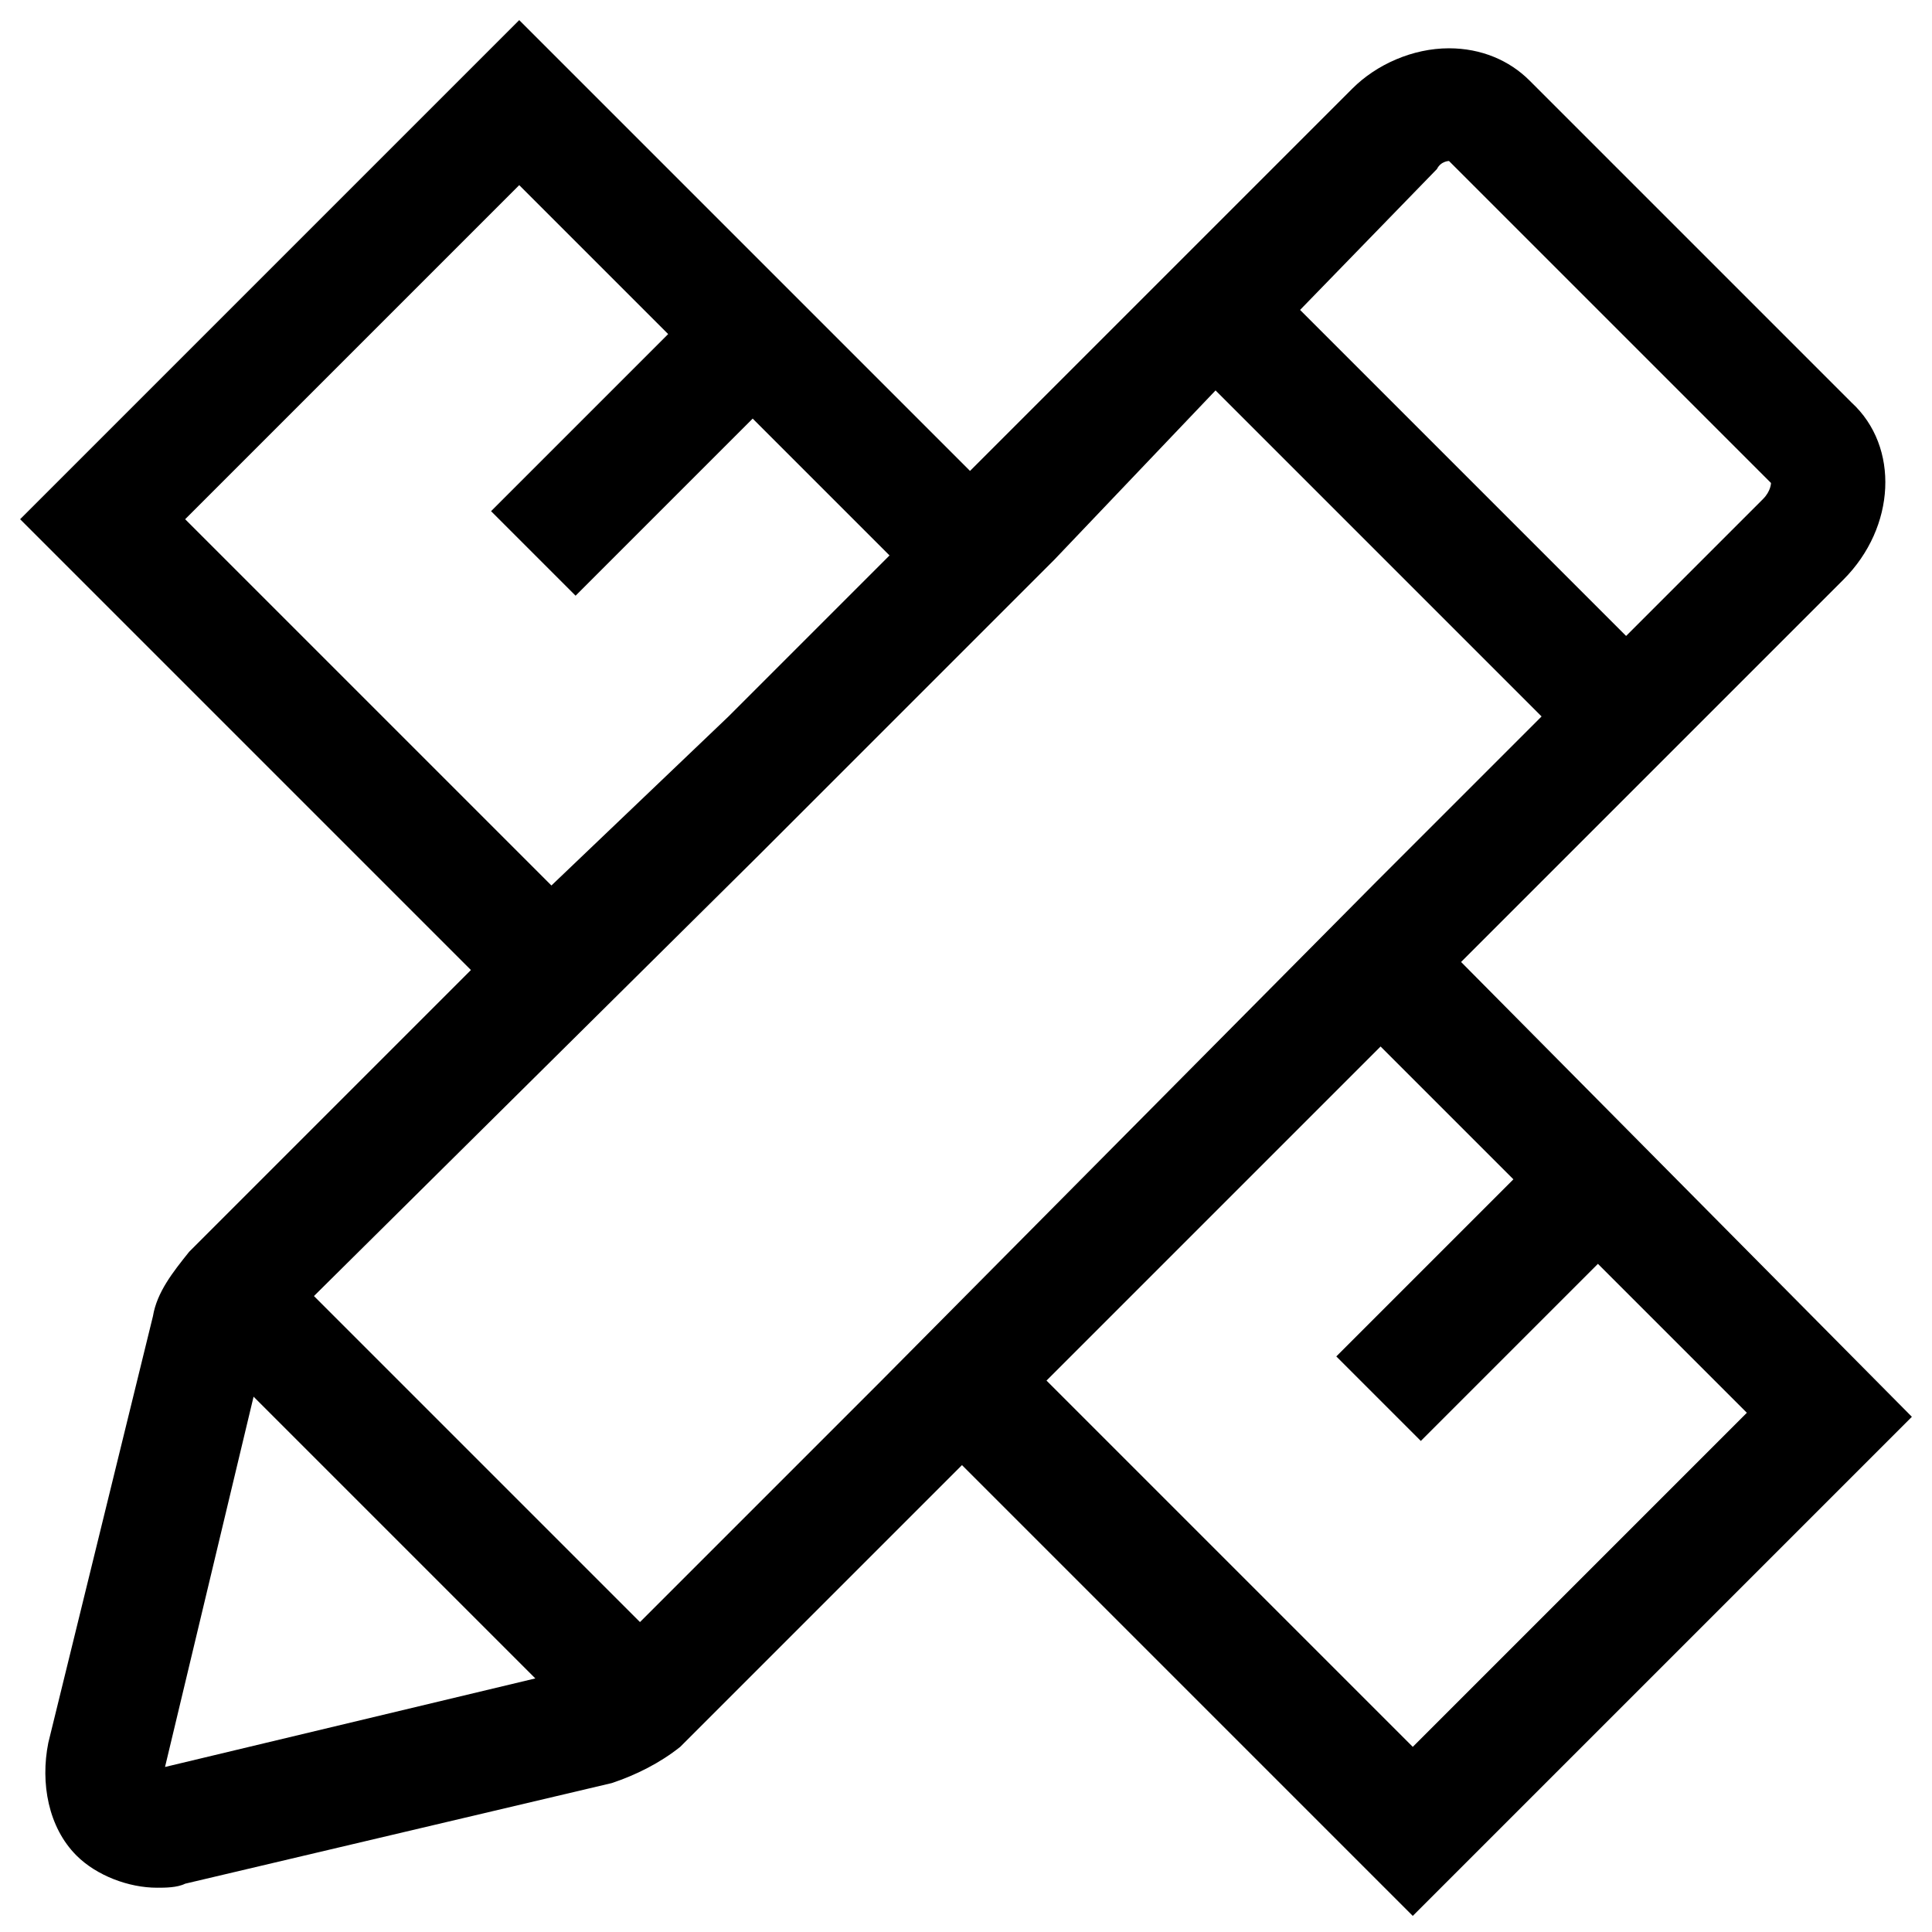 <svg id="Layer_1" enable-background="new 0 0 48 48" viewBox="0 0 48 48" xmlns="http://www.w3.org/2000/svg"><g><path d="m11.7 24.1-7 7c-.4.5-.8 1-.9 1.6l-2.6 10.6c-.2 1 0 2.1.7 2.8.5.5 1.3.8 2 .8.2 0 .5 0 .7-.1l10.6-2.5c.6-.2 1.2-.5 1.7-.9l7-7 11.2 11.2 12.4-12.4-11.2-11.3 9.5-9.5c1.3-1.3 1.4-3.3.2-4.4l-8-8c-.5-.5-1.2-.8-2-.8-.9 0-1.8.4-2.4 1l-9.5 9.5-11.2-11.2-12.4 12.4zm-7.6 19.8 2.2-9.2 7 7zm33.5-14.6-4.4 4.4 2.1 2.1 4.4-4.4 3.7 3.7-8.3 8.3-9.1-9.1 8.3-8.3zm-1.9-25.1c.1-.2.3-.2.3-.2l8 8s0 .2-.2.4l-3.4 3.4-8.1-8.1zm-5.5 5.5 8.1 8.1-4.1 4.1-12.3 12.4-6 6-8.1-8.1 11-10.9 7.4-7.4zm-13.6-1.4-4.4 4.4 2.1 2.1 4.4-4.4 3.4 3.4-4 4-4.4 4.2-9.1-9.1 8.3-8.3z"/></g></svg>